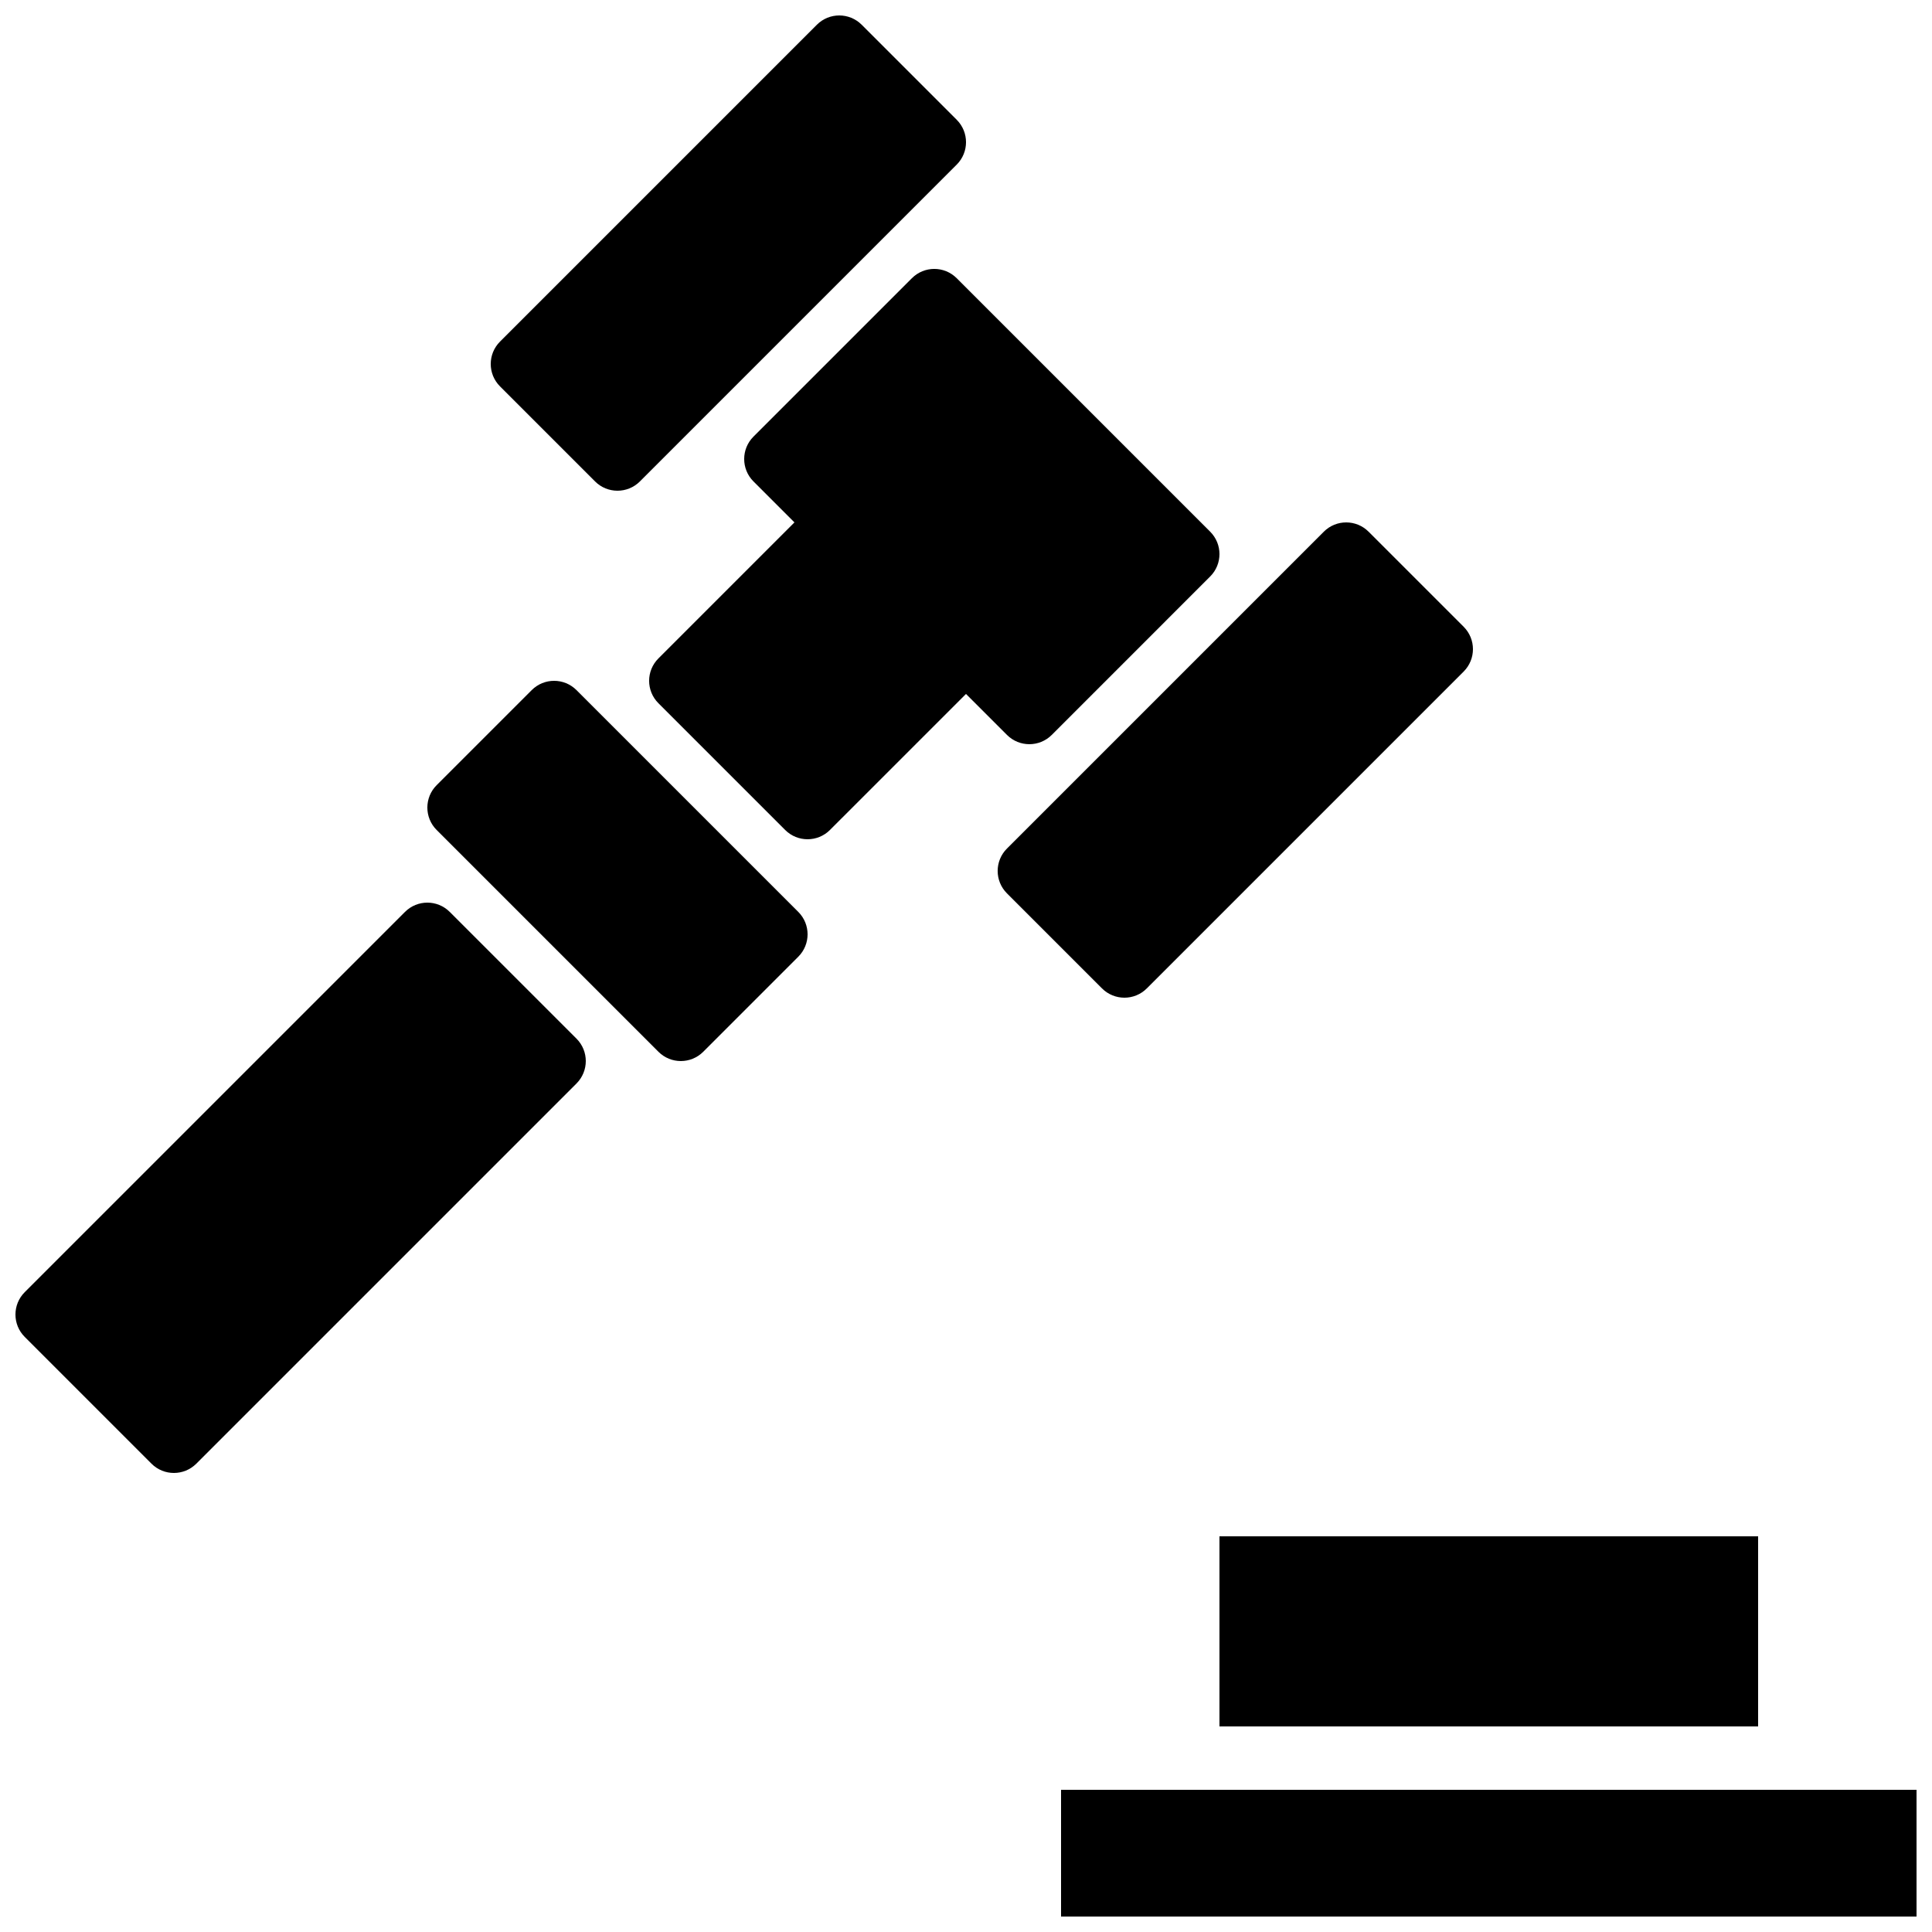 <?xml version="1.0" encoding="UTF-8"?>
<!-- Uploaded to: ICON Repo, www.svgrepo.com, Generator: ICON Repo Mixer Tools -->
<svg width="800px" height="800px" version="1.1" viewBox="144 144 512 512" xmlns="http://www.w3.org/2000/svg">
 <defs>
  <clipPath id="c">
   <path d="m425 618h226.9v33.902h-226.9z"/>
  </clipPath>
  <clipPath id="b">
   <path d="m274 148.09h126v126.91h-126z"/>
  </clipPath>
  <clipPath id="a">
   <path d="m148.09 383h151.91v152h-151.91z"/>
  </clipPath>
 </defs>
 <path d="m467.17 601.52h142.75v-50.383h-142.75z" fill-rule="evenodd"/>
 <g clip-path="url(#c)">
  <path d="m425.19 651.9h226.71v-33.586h-226.71z" fill-rule="evenodd"/>
 </g>
 <path d="m416.79 341.22c2.148 0 4.297-0.824 5.938-2.461l41.98-41.984c3.285-3.281 3.285-8.59 0-11.871l-67.172-67.176c-3.285-3.285-8.59-3.285-11.875 0l-41.984 41.984c-3.281 3.281-3.281 8.59 0 11.871l10.859 10.859-36.047 36.047c-3.285 3.281-3.285 8.59 0 11.875l33.586 33.586c1.637 1.637 3.785 2.461 5.938 2.461 2.148 0 4.297-0.824 5.934-2.461l36.051-36.047 10.855 10.855c1.637 1.637 3.785 2.461 5.938 2.461" fill-rule="evenodd"/>
 <path d="m441.98 408.4c2.148 0 4.297-0.824 5.934-2.461l83.969-83.969c3.285-3.285 3.285-8.59 0-11.875l-25.191-25.188c-3.281-3.285-8.59-3.285-11.871 0l-83.969 83.969c-3.281 3.281-3.281 8.59 0 11.871l25.191 25.191c1.637 1.637 3.785 2.461 5.938 2.461" fill-rule="evenodd"/>
 <g clip-path="url(#b)">
  <path d="m301.7 271.59c1.641 1.637 3.789 2.457 5.938 2.457 2.148 0 4.301-0.82 5.938-2.457l83.969-83.969c3.281-3.285 3.281-8.59 0-11.875l-25.191-25.191c-3.281-3.281-8.59-3.281-11.871 0l-83.969 83.969c-3.285 3.285-3.285 8.59 0 11.875z" fill-rule="evenodd"/>
 </g>
 <path d="m296.78 326.89c-3.285-3.285-8.59-3.285-11.875 0l-25.191 25.188c-3.281 3.285-3.281 8.59 0 11.875l58.781 58.777c1.637 1.637 3.785 2.461 5.934 2.461 2.152 0 4.301-0.824 5.938-2.461l25.191-25.191c3.281-3.281 3.281-8.59 0-11.871z" fill-rule="evenodd"/>
 <g clip-path="url(#a)">
  <path d="m263.19 385.67c-3.281-3.285-8.59-3.285-11.871 0l-100.76 100.76c-3.285 3.281-3.285 8.59 0 11.871l33.586 33.59c1.637 1.637 3.789 2.457 5.938 2.457s4.301-0.82 5.938-2.457l100.76-100.76c3.281-3.285 3.281-8.59 0-11.875z" fill-rule="evenodd"/>
 </g>
</svg>